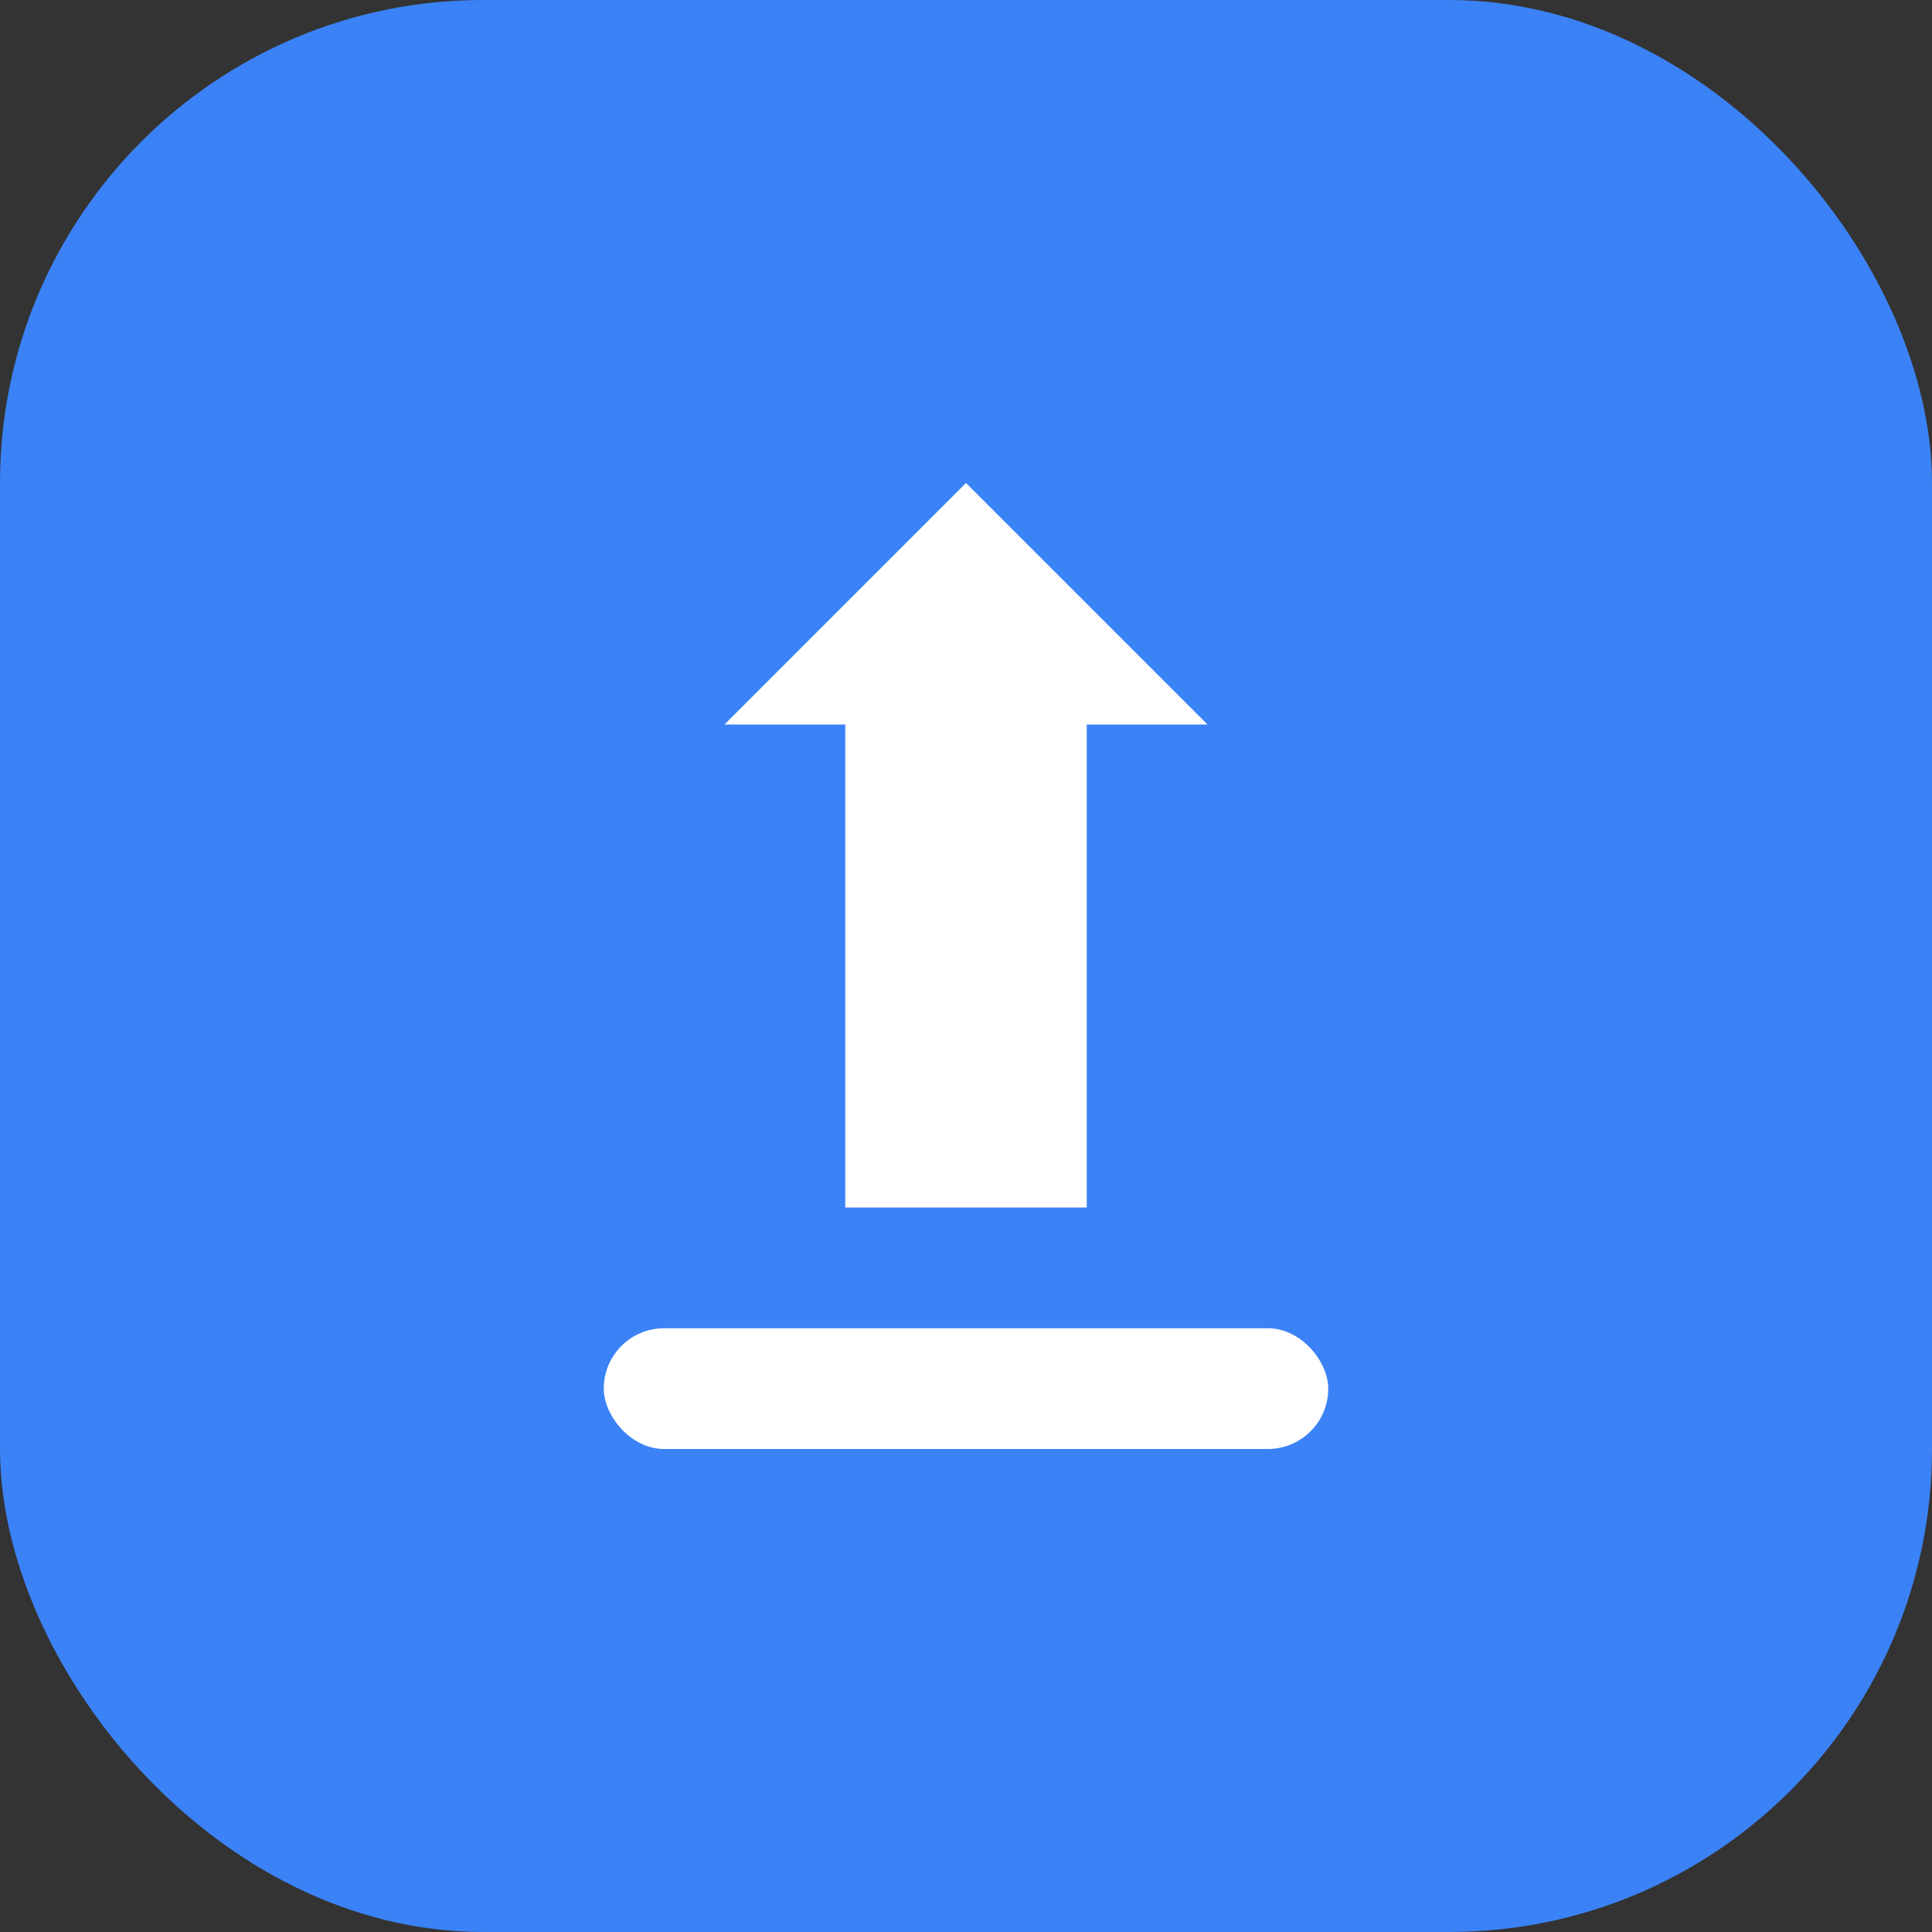 <svg width="32" height="32" viewBox="0 0 32 32" fill="none" xmlns="http://www.w3.org/2000/svg">
  <rect x="0" y="0" width="32" height="32" fill="#333333" stroke="none"/>
  <rect width="32" height="32" rx="8" fill="#3B82F6"/>
  <path d="M16 8L20 12H18V20H14V12H12L16 8Z" fill="white"/>
  <rect x="10" y="22" width="12" height="2" rx="1" fill="white"/>
</svg>